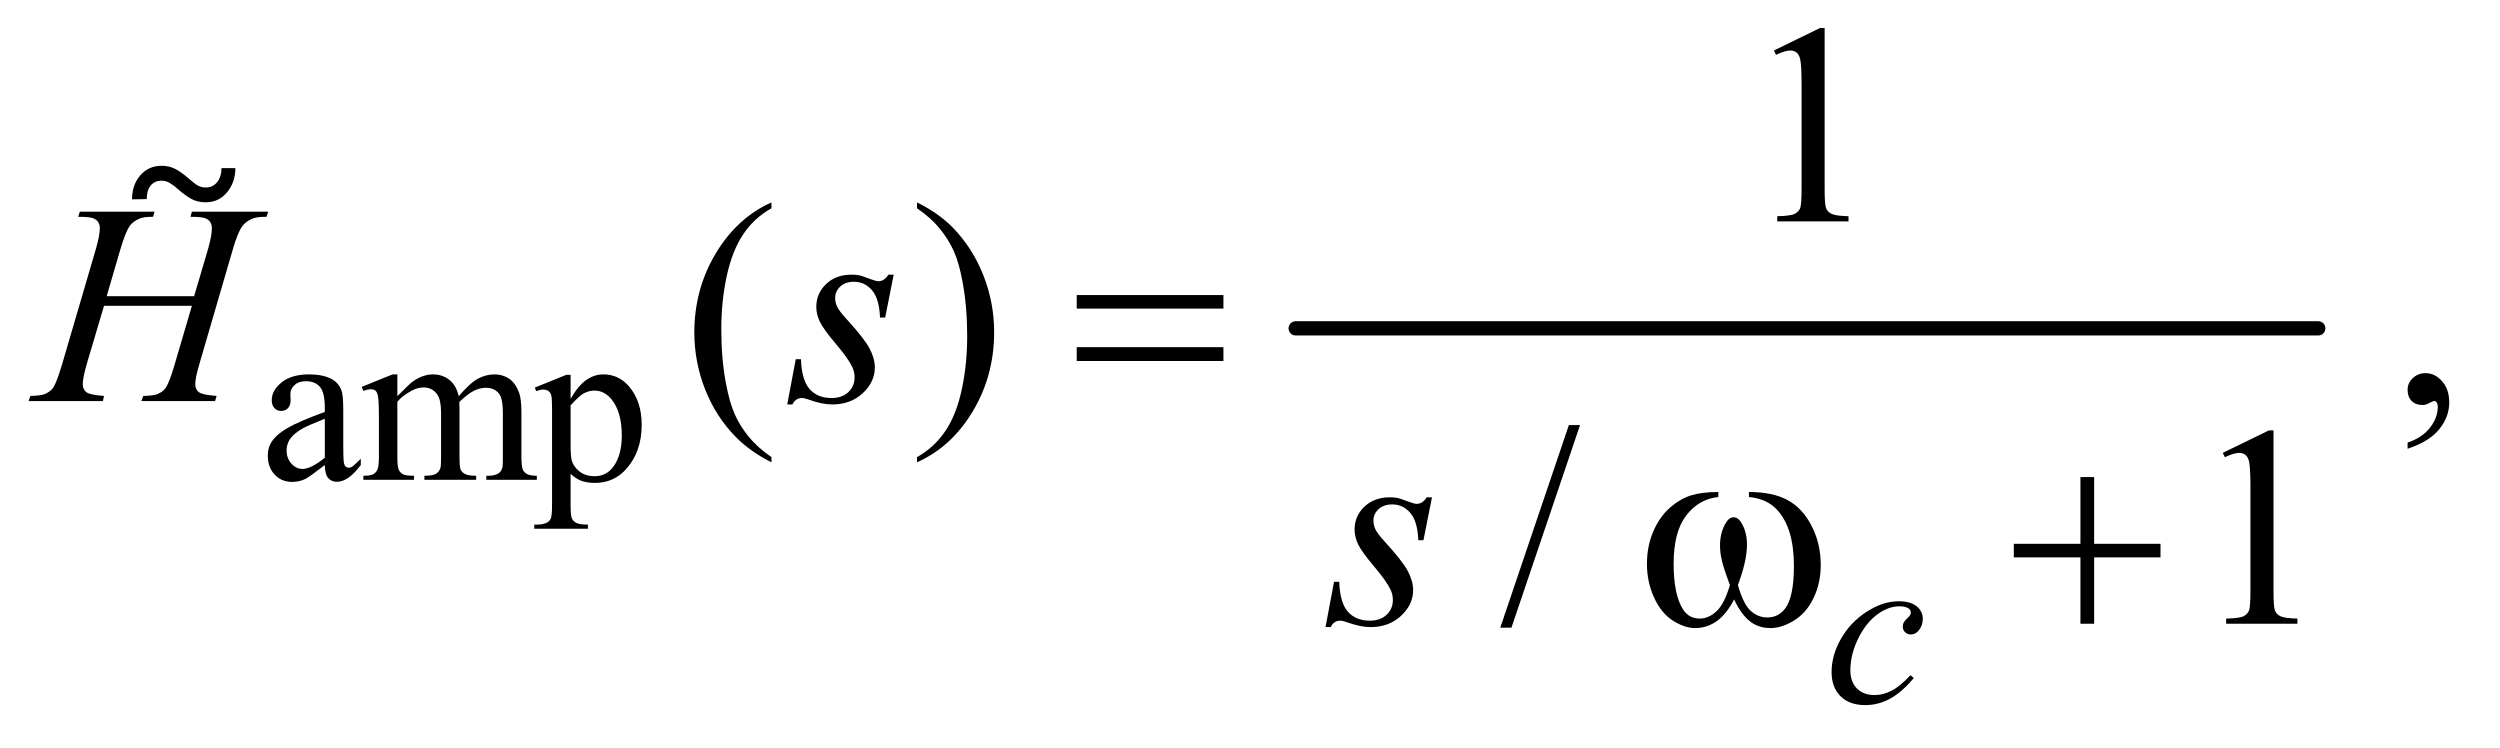 <?xml version="1.0" encoding="UTF-8"?>
<!DOCTYPE svg PUBLIC '-//W3C//DTD SVG 1.0//EN'
          'http://www.w3.org/TR/2001/REC-SVG-20010904/DTD/svg10.dtd'>
<svg stroke-dasharray="none" shape-rendering="auto" xmlns="http://www.w3.org/2000/svg" font-family="'Dialog'" text-rendering="auto" width="137" fill-opacity="1" color-interpolation="auto" color-rendering="auto" preserveAspectRatio="xMidYMid meet" font-size="12px" viewBox="0 0 137 41" fill="black" xmlns:xlink="http://www.w3.org/1999/xlink" stroke="black" image-rendering="auto" stroke-miterlimit="10" stroke-linecap="square" stroke-linejoin="miter" font-style="normal" stroke-width="1" height="41" stroke-dashoffset="0" font-weight="normal" stroke-opacity="1"
><!--Generated by the Batik Graphics2D SVG Generator--><defs id="genericDefs"
  /><g
  ><defs id="defs1"
    ><clipPath clipPathUnits="userSpaceOnUse" id="clipPath1"
      ><path d="M0.889 2.967 L87.354 2.967 L87.354 28.669 L0.889 28.669 L0.889 2.967 Z"
      /></clipPath
      ><clipPath clipPathUnits="userSpaceOnUse" id="clipPath2"
      ><path d="M28.511 94.801 L28.511 915.949 L2799.801 915.949 L2799.801 94.801 Z"
      /></clipPath
      ><clipPath clipPathUnits="userSpaceOnUse" id="clipPath3"
      ><path d="M0.889 2.967 L0.889 28.669 L87.354 28.669 L87.354 2.967 Z"
      /></clipPath
    ></defs
    ><g stroke-width="16" transform="scale(1.576,1.576) translate(-0.889,-2.967) matrix(0.031,0,0,0.031,0,0)" stroke-linejoin="round" stroke-linecap="round"
    ><line y2="464" fill="none" x1="1482" clip-path="url(#clipPath2)" x2="2629" y1="464"
    /></g
    ><g transform="matrix(0.049,0,0,0.049,-1.402,-4.676)"
    ><path d="M391.875 615.5 Q374.25 629.125 369.75 631.25 Q363 634.375 355.375 634.375 Q343.5 634.375 335.812 626.25 Q328.125 618.125 328.125 604.875 Q328.125 596.5 331.875 590.375 Q337 581.875 349.688 574.375 Q362.375 566.875 391.875 556.125 L391.875 551.625 Q391.875 534.5 386.438 528.125 Q381 521.75 370.625 521.75 Q362.75 521.75 358.125 526 Q353.375 530.25 353.375 535.75 L353.625 543 Q353.625 548.75 350.688 551.875 Q347.75 555 343 555 Q338.375 555 335.438 551.75 Q332.5 548.5 332.5 542.875 Q332.5 532.125 343.5 523.125 Q354.5 514.125 374.375 514.125 Q389.625 514.125 399.375 519.25 Q406.75 523.125 410.25 531.375 Q412.5 536.75 412.5 553.375 L412.5 592.25 Q412.5 608.625 413.125 612.312 Q413.75 616 415.188 617.25 Q416.625 618.5 418.5 618.5 Q420.5 618.5 422 617.625 Q424.625 616 432.125 608.5 L432.125 615.5 Q418.125 634.25 405.375 634.25 Q399.25 634.25 395.625 630 Q392 625.75 391.875 615.5 ZM391.875 607.375 L391.875 563.75 Q373 571.25 367.5 574.375 Q357.625 579.875 353.375 585.875 Q349.125 591.875 349.125 599 Q349.125 608 354.5 613.938 Q359.875 619.875 366.875 619.875 Q376.375 619.875 391.875 607.375 ZM473 538.5 Q485.5 526 487.75 524.125 Q493.375 519.375 499.875 516.75 Q506.375 514.125 512.75 514.125 Q523.5 514.125 531.25 520.375 Q539 526.625 541.625 538.5 Q554.5 523.5 563.375 518.812 Q572.25 514.125 581.625 514.125 Q590.75 514.125 597.812 518.812 Q604.875 523.5 609 534.125 Q611.75 541.375 611.75 556.875 L611.75 606.125 Q611.75 616.875 613.375 620.875 Q614.625 623.625 618 625.562 Q621.375 627.5 629 627.5 L629 632 L572.5 632 L572.5 627.5 L574.875 627.5 Q582.25 627.5 586.375 624.625 Q589.25 622.625 590.5 618.25 Q591 616.125 591 606.125 L591 556.875 Q591 542.875 587.625 537.125 Q582.75 529.125 572 529.125 Q565.375 529.125 558.688 532.438 Q552 535.75 542.5 544.75 L542.25 546.125 L542.5 551.5 L542.5 606.125 Q542.5 617.875 543.812 620.75 Q545.125 623.625 548.75 625.562 Q552.375 627.5 561.125 627.5 L561.125 632 L503.25 632 L503.25 627.5 Q512.75 627.5 516.312 625.25 Q519.875 623 521.25 618.5 Q521.875 616.375 521.875 606.125 L521.875 556.875 Q521.875 542.875 517.75 536.75 Q512.25 528.75 502.375 528.75 Q495.625 528.75 489 532.375 Q478.625 537.875 473 544.75 L473 606.125 Q473 617.375 474.562 620.75 Q476.125 624.125 479.188 625.812 Q482.25 627.5 491.625 627.5 L491.625 632 L435 632 L435 627.5 Q442.875 627.5 446 625.812 Q449.125 624.125 450.75 620.438 Q452.375 616.75 452.375 606.125 L452.375 562.375 Q452.375 543.5 451.25 538 Q450.375 533.875 448.5 532.312 Q446.625 530.75 443.375 530.75 Q439.875 530.75 435 532.625 L433.125 528.125 L467.625 514.125 L473 514.125 L473 538.5 ZM626.75 528.875 L662 514.625 L666.75 514.625 L666.75 541.375 Q675.625 526.25 684.562 520.188 Q693.5 514.125 703.375 514.125 Q720.625 514.125 732.125 527.625 Q746.25 544.125 746.25 570.625 Q746.25 600.25 729.25 619.625 Q715.25 635.5 694 635.5 Q684.75 635.5 678 632.875 Q673 631 666.75 625.375 L666.75 660.25 Q666.75 672 668.188 675.188 Q669.625 678.375 673.188 680.25 Q676.75 682.125 686.125 682.125 L686.125 686.75 L626.125 686.75 L626.125 682.125 L629.25 682.125 Q636.125 682.25 641 679.5 Q643.375 678.125 644.688 675.062 Q646 672 646 659.5 L646 551.25 Q646 540.125 645 537.125 Q644 534.125 641.812 532.625 Q639.625 531.125 635.875 531.125 Q632.875 531.125 628.25 532.875 L626.75 528.875 ZM666.75 548.75 L666.75 591.5 Q666.75 605.375 667.875 609.75 Q669.625 617 676.438 622.5 Q683.25 628 693.625 628 Q706.125 628 713.875 618.25 Q724 605.5 724 582.375 Q724 556.125 712.5 542 Q704.5 532.25 693.5 532.25 Q687.5 532.25 681.625 535.25 Q677.125 537.5 666.75 548.75 Z" stroke="none" clip-path="url(#clipPath2)"
    /></g
    ><g transform="matrix(0.049,0,0,0.049,-1.402,-4.676)"
    ><path d="M2012.5 151.906 L2064.062 126.75 L2069.219 126.75 L2069.219 305.656 Q2069.219 323.469 2070.703 327.844 Q2072.188 332.219 2076.875 334.562 Q2081.562 336.906 2095.938 337.219 L2095.938 343 L2016.25 343 L2016.25 337.219 Q2031.25 336.906 2035.625 334.641 Q2040 332.375 2041.719 328.547 Q2043.438 324.719 2043.438 305.656 L2043.438 191.281 Q2043.438 168.156 2041.875 161.594 Q2040.781 156.594 2037.891 154.25 Q2035 151.906 2030.938 151.906 Q2025.156 151.906 2014.844 156.75 L2012.5 151.906 Z" stroke="none" clip-path="url(#clipPath2)"
    /></g
    ><g transform="matrix(0.049,0,0,0.049,-1.402,-4.676)"
    ><path d="M891.375 606.656 L891.375 612.438 Q867.781 600.562 852 584.625 Q829.5 561.969 817.312 531.188 Q805.125 500.406 805.125 467.281 Q805.125 418.844 829.031 378.922 Q852.938 339 891.375 321.812 L891.375 328.375 Q872.156 339 859.812 357.438 Q847.469 375.875 841.375 404.156 Q835.281 432.438 835.281 463.219 Q835.281 496.656 840.438 524 Q844.5 545.562 850.281 558.609 Q856.062 571.656 865.828 583.688 Q875.594 595.719 891.375 606.656 ZM1054.188 328.375 L1054.188 321.812 Q1077.938 333.531 1093.719 349.469 Q1116.062 372.281 1128.25 402.984 Q1140.438 433.688 1140.438 466.969 Q1140.438 515.406 1116.609 555.328 Q1092.781 595.25 1054.188 612.438 L1054.188 606.656 Q1073.406 595.875 1085.828 577.516 Q1098.25 559.156 1104.266 530.797 Q1110.281 502.438 1110.281 471.656 Q1110.281 438.375 1105.125 410.875 Q1101.219 389.312 1095.359 376.344 Q1089.5 363.375 1079.812 351.344 Q1070.125 339.312 1054.188 328.375 ZM2721.188 597.281 L2721.188 590.406 Q2737.281 585.094 2746.109 573.922 Q2754.938 562.75 2754.938 550.25 Q2754.938 547.281 2753.531 545.25 Q2752.438 543.844 2751.344 543.844 Q2749.625 543.844 2743.844 546.969 Q2741.031 548.375 2737.906 548.375 Q2730.25 548.375 2725.719 543.844 Q2721.188 539.312 2721.188 531.344 Q2721.188 523.688 2727.047 518.219 Q2732.906 512.75 2741.344 512.75 Q2751.656 512.75 2759.703 521.734 Q2767.75 530.719 2767.75 545.562 Q2767.75 561.656 2756.578 575.484 Q2745.406 589.312 2721.188 597.281 Z" stroke="none" clip-path="url(#clipPath2)"
    /></g
    ><g transform="matrix(0.049,0,0,0.049,-1.402,-4.676)"
    ><path d="M1795.688 570.812 L1718.969 797.375 L1706.469 797.375 L1783.188 570.812 L1795.688 570.812 ZM2514.5 601.906 L2566.062 576.75 L2571.219 576.75 L2571.219 755.656 Q2571.219 773.469 2572.703 777.844 Q2574.188 782.219 2578.875 784.562 Q2583.562 786.906 2597.938 787.219 L2597.938 793 L2518.25 793 L2518.25 787.219 Q2533.25 786.906 2537.625 784.641 Q2542 782.375 2543.719 778.547 Q2545.438 774.719 2545.438 755.656 L2545.438 641.281 Q2545.438 618.156 2543.875 611.594 Q2542.781 606.594 2539.891 604.25 Q2537 601.906 2532.938 601.906 Q2527.156 601.906 2516.844 606.75 L2514.5 601.906 Z" stroke="none" clip-path="url(#clipPath2)"
    /></g
    ><g transform="matrix(0.049,0,0,0.049,-1.402,-4.676)"
    ><path d="M2168.875 853.75 Q2155.875 869.375 2142.625 876.688 Q2129.375 884 2114.625 884 Q2096.875 884 2086.938 874 Q2077 864 2077 847.125 Q2077 828 2087.688 809.5 Q2098.375 791 2116.438 779.438 Q2134.5 767.875 2151.875 767.875 Q2165.5 767.875 2172.25 773.562 Q2179 779.25 2179 787.5 Q2179 795.25 2174.25 800.75 Q2170.75 805 2165.625 805 Q2161.75 805 2159.188 802.5 Q2156.625 800 2156.625 796.25 Q2156.625 793.875 2157.562 791.875 Q2158.5 789.875 2161.438 787.062 Q2164.375 784.25 2165 783 Q2165.625 781.75 2165.625 780.375 Q2165.625 777.75 2163.25 776 Q2159.625 773.5 2153 773.5 Q2140.75 773.5 2128.75 782.125 Q2116.75 790.75 2108.25 806.625 Q2098 825.875 2098 845.125 Q2098 857.875 2105.25 865.312 Q2112.5 872.75 2125 872.75 Q2134.625 872.75 2144.062 867.938 Q2153.5 863.125 2165.25 850.5 L2168.875 853.75 Z" stroke="none" clip-path="url(#clipPath2)"
    /></g
    ><g transform="matrix(0.049,0,0,0.049,-1.402,-4.676)"
    ><path d="M147.906 426.656 L245.719 426.656 L261.188 374.312 Q265.562 359 265.562 350.562 Q265.562 346.5 263.609 343.609 Q261.656 340.719 257.594 339.312 Q253.531 337.906 241.656 337.906 L243.219 332.125 L328.531 332.125 L326.656 337.906 Q315.875 337.75 310.562 340.094 Q303.062 343.375 299.469 348.531 Q294.312 355.875 289 374.312 L251.656 502.281 Q246.969 518.219 246.969 525.094 Q246.969 531.031 251.109 534.078 Q255.25 537.125 270.875 538.219 L269.156 544 L186.656 544 L188.844 538.219 Q201.031 537.906 205.094 536.031 Q211.344 533.219 214.156 528.844 Q218.219 522.75 224.156 502.281 L243.219 437.438 L144.938 437.438 L125.719 502.281 Q121.188 517.906 121.188 525.094 Q121.188 531.031 125.25 534.078 Q129.312 537.125 144.938 538.219 L143.688 544 L60.562 544 L62.594 538.219 Q74.938 537.906 79 536.031 Q85.25 533.219 88.219 528.844 Q92.281 522.438 98.219 502.281 L135.719 374.312 Q140.25 358.688 140.25 350.562 Q140.25 346.5 138.297 343.609 Q136.344 340.719 132.203 339.312 Q128.062 337.906 116.031 337.906 L117.906 332.125 L201.5 332.125 L199.781 337.906 Q189.312 337.75 184.312 340.094 Q176.969 343.219 173.531 348.375 Q168.844 355.25 163.219 374.312 L147.906 426.656 ZM1028.094 402.594 L1018.562 450.562 L1012.781 450.562 Q1012 429.625 1003.875 420.094 Q995.75 410.562 983.719 410.562 Q974.031 410.562 968.328 415.875 Q962.625 421.188 962.625 428.688 Q962.625 433.844 964.891 438.531 Q967.156 443.219 974.812 451.656 Q995.125 473.844 1001.062 485.094 Q1007 496.344 1007 506.344 Q1007 522.594 993.484 535.172 Q979.969 547.75 959.344 547.75 Q948.094 547.75 933.406 542.438 Q928.25 540.562 925.438 540.562 Q918.406 540.562 914.812 547.75 L909.031 547.75 L918.562 497.125 L924.344 497.125 Q925.281 520.875 934.188 530.719 Q943.094 540.562 958.562 540.562 Q970.438 540.562 977.391 533.922 Q984.344 527.281 984.344 517.594 Q984.344 511.344 981.844 506.031 Q977.469 496.656 963.484 480.094 Q949.5 463.531 945.516 455.25 Q941.531 446.969 941.531 438.688 Q941.531 423.531 952.547 413.062 Q963.562 402.594 980.906 402.594 Q985.906 402.594 989.969 403.375 Q992.156 403.844 1000.203 406.891 Q1008.25 409.938 1010.906 409.938 Q1017.625 409.938 1022.156 402.594 L1028.094 402.594 Z" stroke="none" clip-path="url(#clipPath2)"
    /></g
    ><g transform="matrix(0.049,0,0,0.049,-1.402,-4.676)"
    ><path d="M1630.094 651.594 L1620.562 699.562 L1614.781 699.562 Q1614 678.625 1605.875 669.094 Q1597.75 659.562 1585.719 659.562 Q1576.031 659.562 1570.328 664.875 Q1564.625 670.188 1564.625 677.688 Q1564.625 682.844 1566.891 687.531 Q1569.156 692.219 1576.812 700.656 Q1597.125 722.844 1603.062 734.094 Q1609 745.344 1609 755.344 Q1609 771.594 1595.484 784.172 Q1581.969 796.75 1561.344 796.75 Q1550.094 796.75 1535.406 791.438 Q1530.25 789.562 1527.438 789.562 Q1520.406 789.562 1516.812 796.75 L1511.031 796.75 L1520.562 746.125 L1526.344 746.125 Q1527.281 769.875 1536.188 779.719 Q1545.094 789.562 1560.562 789.562 Q1572.438 789.562 1579.391 782.922 Q1586.344 776.281 1586.344 766.594 Q1586.344 760.344 1583.844 755.031 Q1579.469 745.656 1565.484 729.094 Q1551.5 712.531 1547.516 704.25 Q1543.531 695.969 1543.531 687.688 Q1543.531 672.531 1554.547 662.062 Q1565.562 651.594 1582.906 651.594 Q1587.906 651.594 1591.969 652.375 Q1594.156 652.844 1602.203 655.891 Q1610.25 658.938 1612.906 658.938 Q1619.625 658.938 1624.156 651.594 L1630.094 651.594 Z" stroke="none" clip-path="url(#clipPath2)"
    /></g
    ><g transform="matrix(0.049,0,0,0.049,-1.402,-4.676)"
    ><path d="M1232.781 425.406 L1396.844 425.406 L1396.844 440.562 L1232.781 440.562 L1232.781 425.406 ZM1232.781 483.688 L1396.844 483.688 L1396.844 499.156 L1232.781 499.156 L1232.781 483.688 Z" stroke="none" clip-path="url(#clipPath2)"
    /></g
    ><g transform="matrix(0.049,0,0,0.049,-1.402,-4.676)"
    ><path d="M1984.562 651.281 L1984.562 645.656 Q2010.969 645.656 2027.688 654.641 Q2044.406 663.625 2054.641 683.547 Q2064.875 703.469 2064.875 727.219 Q2064.875 747.375 2056.906 764.094 Q2048.938 780.812 2035.109 789.328 Q2021.281 797.844 2008.781 797.844 Q1995.031 797.844 1985.344 790.031 Q1975.656 782.219 1968 765.812 Q1959.406 782.375 1948.547 790.109 Q1937.688 797.844 1924.25 797.844 Q1912.531 797.844 1899.484 789.484 Q1886.438 781.125 1878.469 763.703 Q1870.5 746.281 1870.5 725.969 Q1870.5 703.938 1879.406 685.812 Q1886.281 671.75 1896.984 662.531 Q1907.688 653.312 1919.719 649.484 Q1931.75 645.656 1950.344 645.656 L1950.344 651.281 Q1928.625 653.469 1914.484 671.828 Q1900.344 690.188 1900.344 725.812 Q1900.344 760.969 1911.125 777.375 Q1917.688 787.219 1929.562 787.219 Q1939.406 787.219 1948.234 779.094 Q1957.062 770.969 1963.312 749.719 Q1956.438 731.438 1954.328 722.531 Q1952.219 713.625 1952.219 705.5 Q1952.219 690.344 1959.25 679.406 Q1962.688 673.938 1967.375 673.938 Q1972.219 673.938 1975.656 679.406 Q1982.375 689.719 1982.375 704.562 Q1982.375 722.688 1972.219 749.719 Q1978.312 771.125 1986.516 778.547 Q1994.719 785.969 2005.031 785.969 Q2017.219 785.969 2024.719 776.438 Q2034.875 763.625 2034.875 728.469 Q2034.875 685.812 2015.969 665.5 Q2004.562 653.156 1984.562 651.281 ZM2355.312 628.938 L2370.625 628.938 L2370.625 703.625 L2444.844 703.625 L2444.844 718.781 L2370.625 718.781 L2370.625 793 L2355.312 793 L2355.312 718.781 L2280.781 718.781 L2280.781 703.625 L2355.312 703.625 L2355.312 628.938 Z" stroke="none" clip-path="url(#clipPath2)"
    /></g
    ><g transform="matrix(1.576,0,0,1.576,-1.402,-4.676)"
    ><path d="M8.591 8.814 L9.074 8.812 Q9.074 9.301 8.786 9.652 Q8.498 10.001 8.045 10.001 Q7.768 10.001 7.557 9.891 Q7.347 9.779 7.099 9.563 Q6.937 9.415 6.799 9.333 Q6.664 9.25 6.505 9.25 Q6.264 9.25 6.126 9.422 Q5.991 9.593 5.991 9.891 L5.481 9.898 Q5.481 9.398 5.766 9.066 Q6.054 8.732 6.505 8.732 Q6.784 8.732 7 8.85 Q7.216 8.967 7.451 9.174 Q7.626 9.333 7.758 9.411 Q7.889 9.487 8.045 9.487 Q8.289 9.487 8.439 9.301 Q8.591 9.113 8.591 8.814 Z" stroke="none" clip-path="url(#clipPath3)"
    /></g
  ></g
></svg
>
